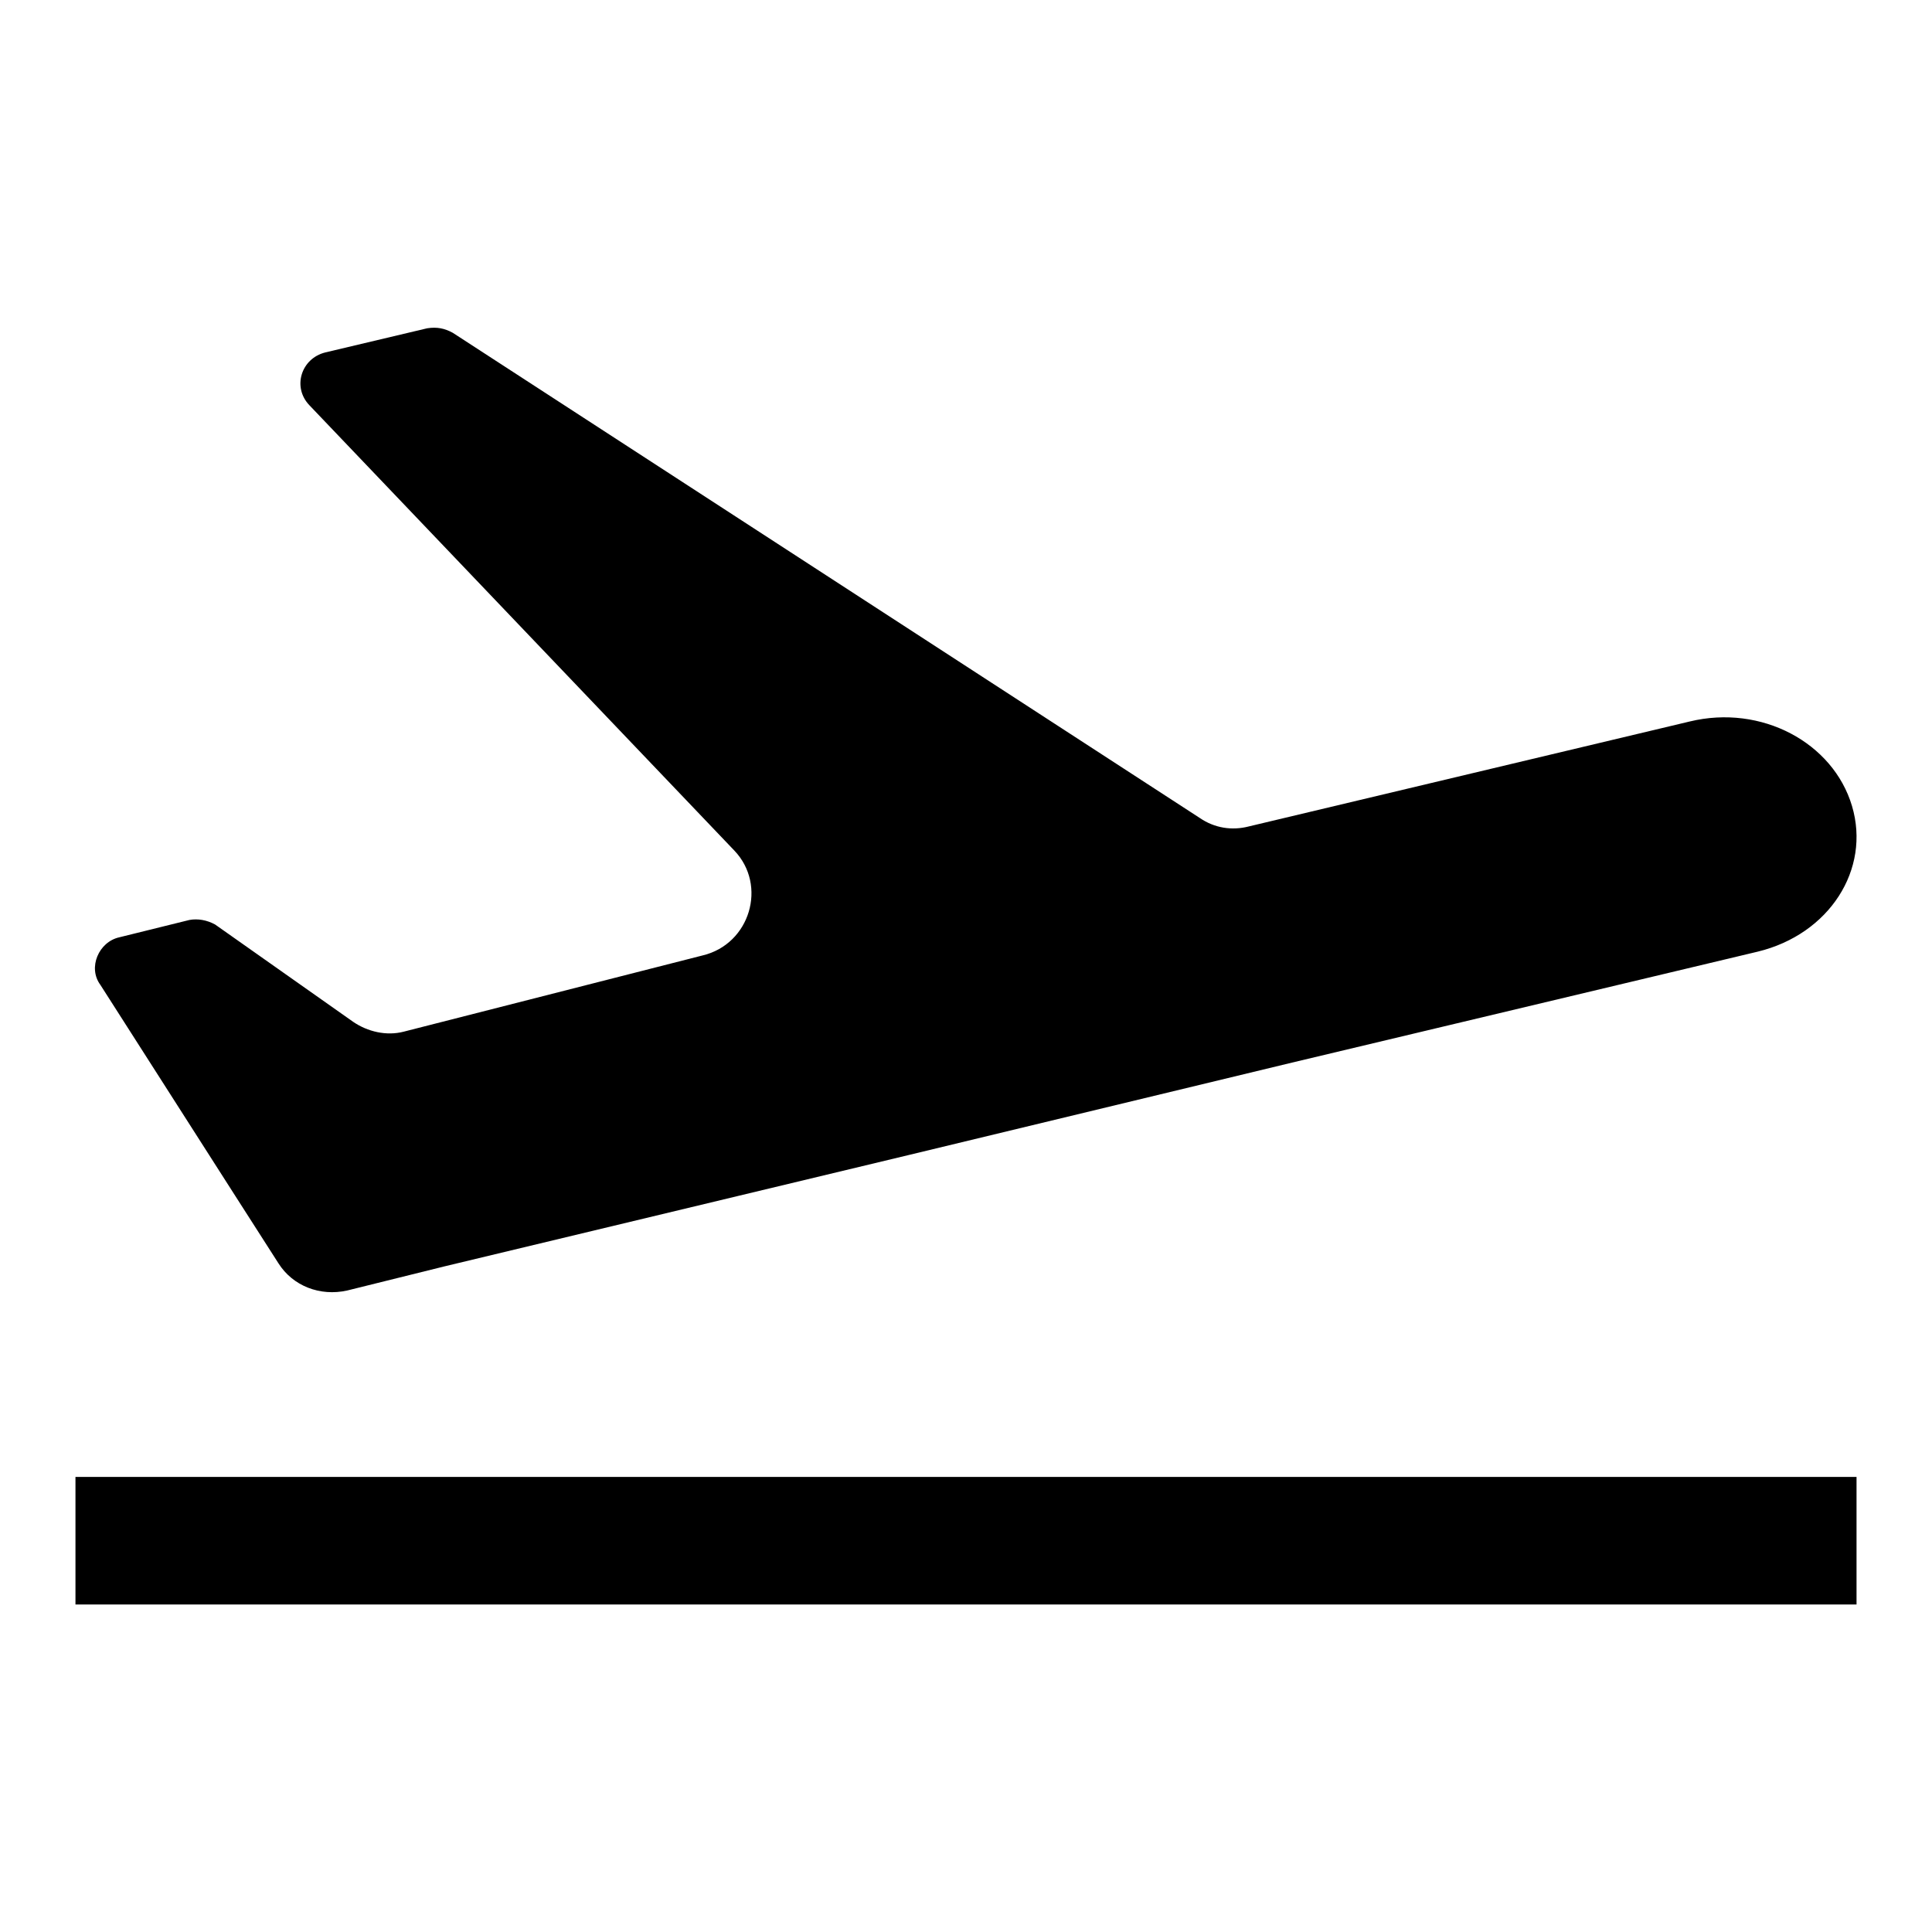 <?xml version="1.0" encoding="utf-8"?>
<!-- Svg Vector Icons : http://www.onlinewebfonts.com/icon -->
<!DOCTYPE svg PUBLIC "-//W3C//DTD SVG 1.1//EN" "http://www.w3.org/Graphics/SVG/1.1/DTD/svg11.dtd">
<svg version="1.1" xmlns="http://www.w3.org/2000/svg" xmlns:xlink="http://www.w3.org/1999/xlink" x="0px" y="0px" viewBox="0 0 256 256" enable-background="new 0 0 256 256" xml:space="preserve">
<g> <path fill="#000000" d="M10,195.7h236v16.9H10V195.7z M245.4,106.8c-2.5-8.4-12-13.5-21.5-11.2l-58.4,13.9 c-2.3,0.6-4.6,0.2-6.5-1.1l-99-64.3c-1.1-0.6-2.1-0.8-3.4-0.6l-13.5,3.2c-3.2,0.8-4.4,4.6-2.1,7l56.3,59c4.4,4.6,2.1,12.4-4.2,13.9 l-39.6,10.1c-2.3,0.6-4.8,0-6.7-1.3l-18.3-12.9c-1.1-0.6-2.3-0.8-3.4-0.6l-9.3,2.3c-2.7,0.6-4.2,4-2.5,6.3l17.9,28l5.7,8.9 c1.9,3,5.5,4.4,9.1,3.6l12.9-3.2l61.7-14.8l50.6-12.2l61.7-14.7C242.4,123.8,247.9,115.2,245.4,106.8L245.4,106.8z"/></g>
</svg>